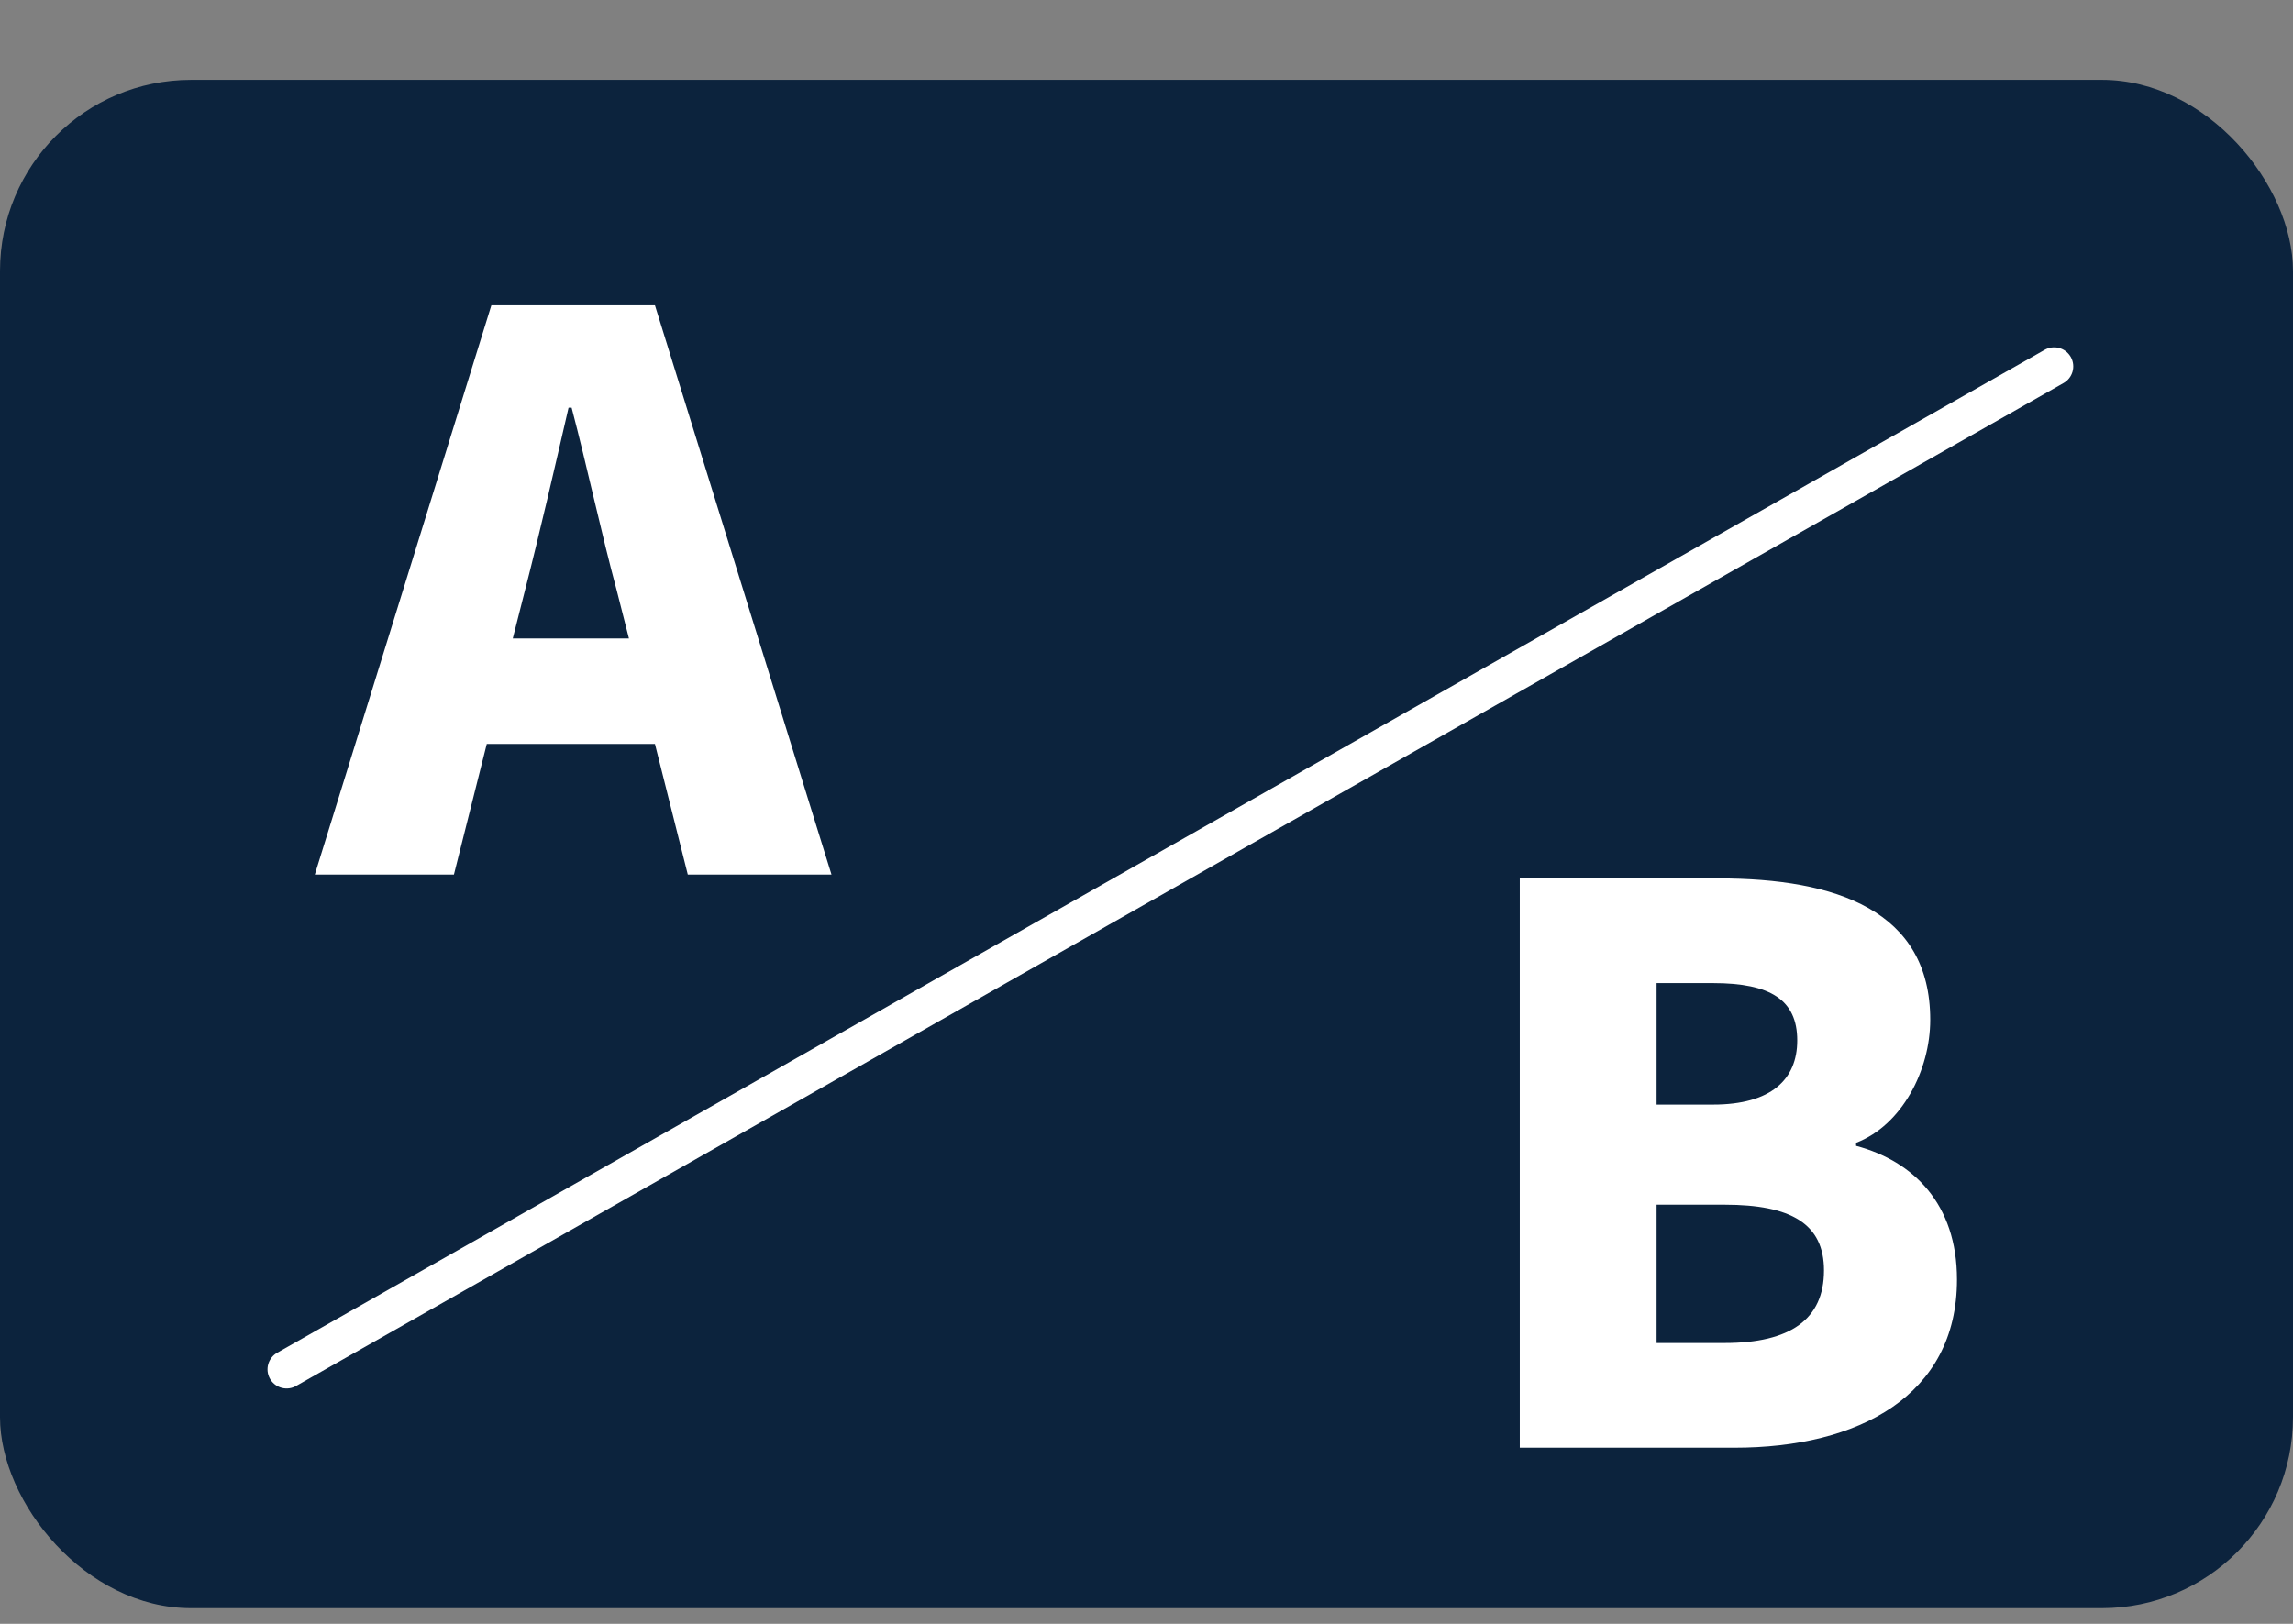 <svg width="24" height="17" viewBox="0 0 24 17" fill="none" xmlns="http://www.w3.org/2000/svg">
<rect x="0" y="0" width="24" height="17" fill="#808080" stroke="none"/>
<rect y="0.836" width="24" height="16" rx="2" fill="#0C233D"/>
<path d="M5.367 6.684H6.583L6.455 6.18C6.295 5.588 6.143 4.876 5.983 4.268H5.951C5.807 4.892 5.647 5.588 5.495 6.18L5.367 6.684ZM3.295 9.156L5.143 3.196H6.855L8.703 9.156H7.199L6.855 7.788H5.095L4.751 9.156H3.295Z" fill="white"/>
<path d="M17.987 9.196C19.219 9.196 20.203 9.532 20.203 10.676C20.203 11.204 19.907 11.78 19.427 11.964V11.996C20.027 12.156 20.483 12.604 20.483 13.396C20.483 14.612 19.451 15.156 18.155 15.156H15.907V9.196H17.987ZM17.339 14.06H18.051C18.739 14.06 19.091 13.812 19.091 13.3C19.091 12.812 18.747 12.612 18.051 12.612H17.339V14.06ZM17.339 11.564H17.931C18.539 11.564 18.811 11.3 18.811 10.892C18.811 10.468 18.531 10.292 17.931 10.292H17.339V11.564Z" fill="white"/>
<path d="M3 14.336L21.5 3.836" stroke="white" stroke-width="0.4" stroke-linecap="round"/>
</svg>
